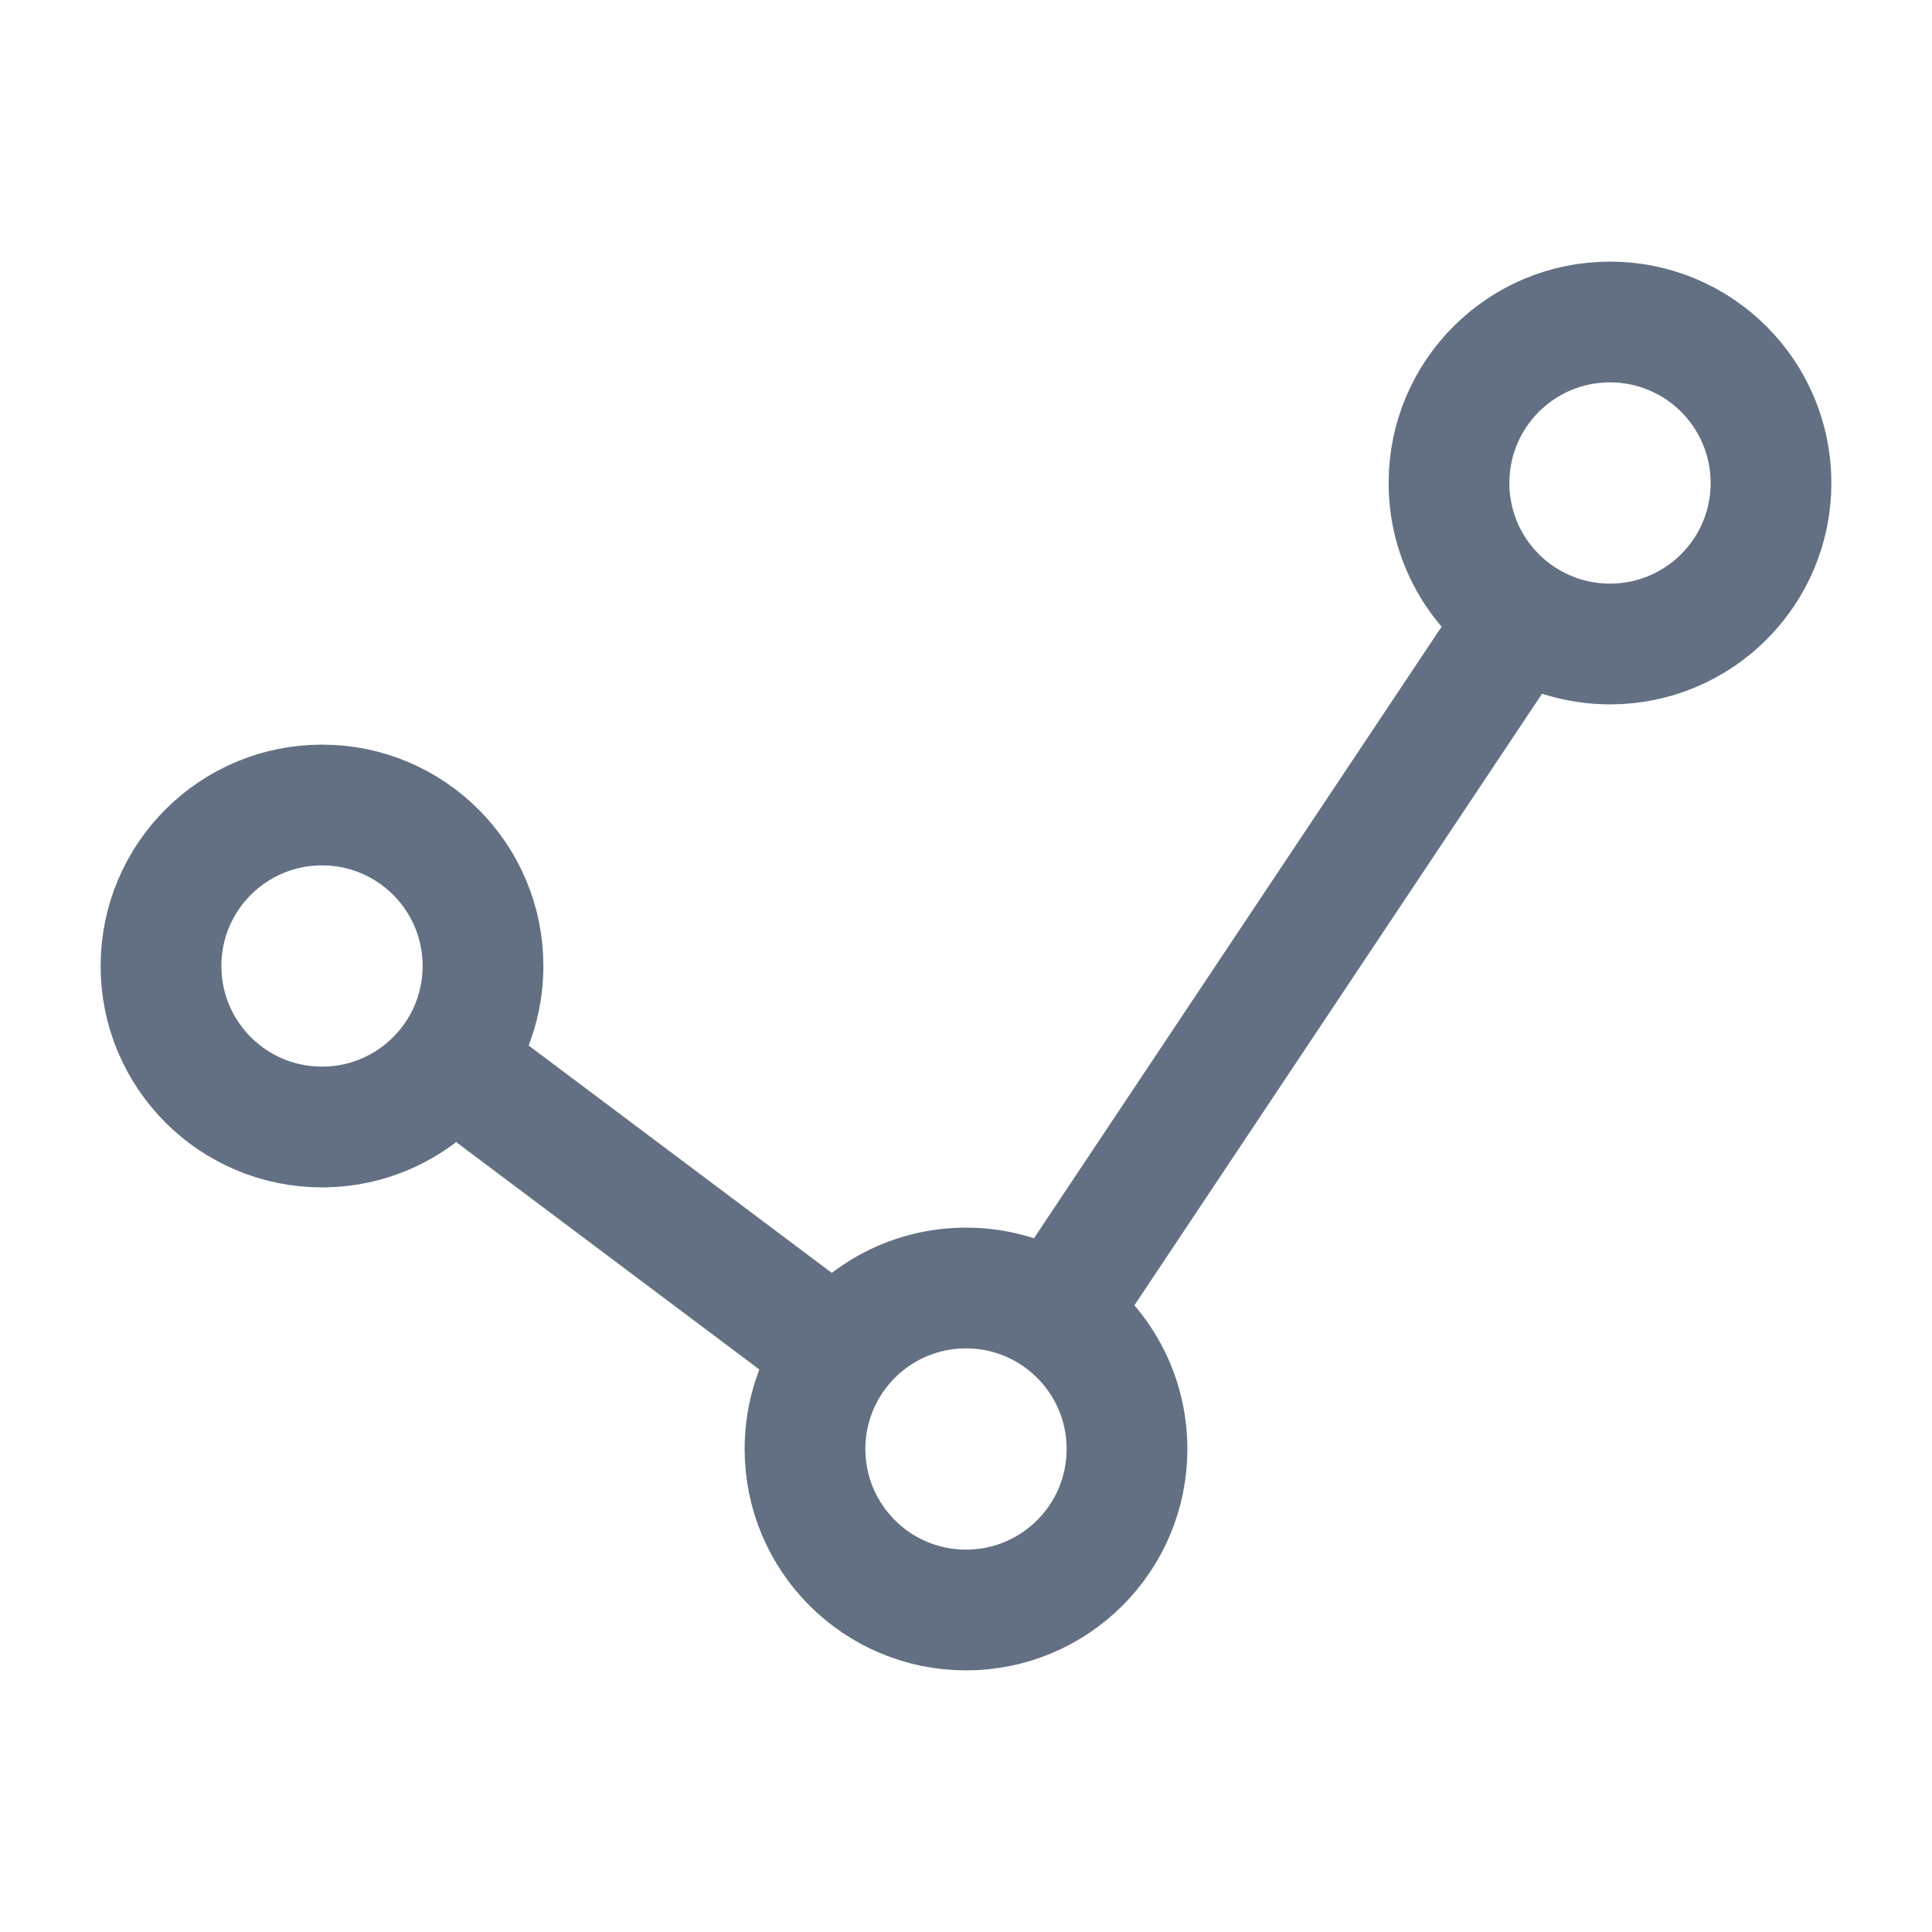 <svg width="24" height="24" viewBox="0 0 24 24" fill="none" xmlns="http://www.w3.org/2000/svg">
<path d="M18.89 7.664C19.208 7.876 19.59 8 20 8C21.105 8 22 7.105 22 6C22 4.895 21.105 4 20 4C18.895 4 18 4.895 18 6C18 6.694 18.354 7.306 18.89 7.664ZM18.89 7.664L13.11 16.336M13.11 16.336C12.792 16.124 12.411 16 12 16C11.346 16 10.765 16.314 10.4 16.8M13.11 16.336C13.646 16.694 14 17.306 14 18C14 19.105 13.105 20 12 20C10.895 20 10 19.105 10 18C10 17.55 10.149 17.134 10.4 16.8M10.4 16.8L5.6 13.2M5.6 13.2C5.851 12.866 6 12.45 6 12C6 10.895 5.105 10 4 10C2.895 10 2 10.895 2 12C2 13.105 2.895 14 4 14C4.654 14 5.235 13.686 5.6 13.2Z" stroke="#637083" stroke-width="1.5" stroke-linecap="round" stroke-linejoin="round"/>
</svg>
